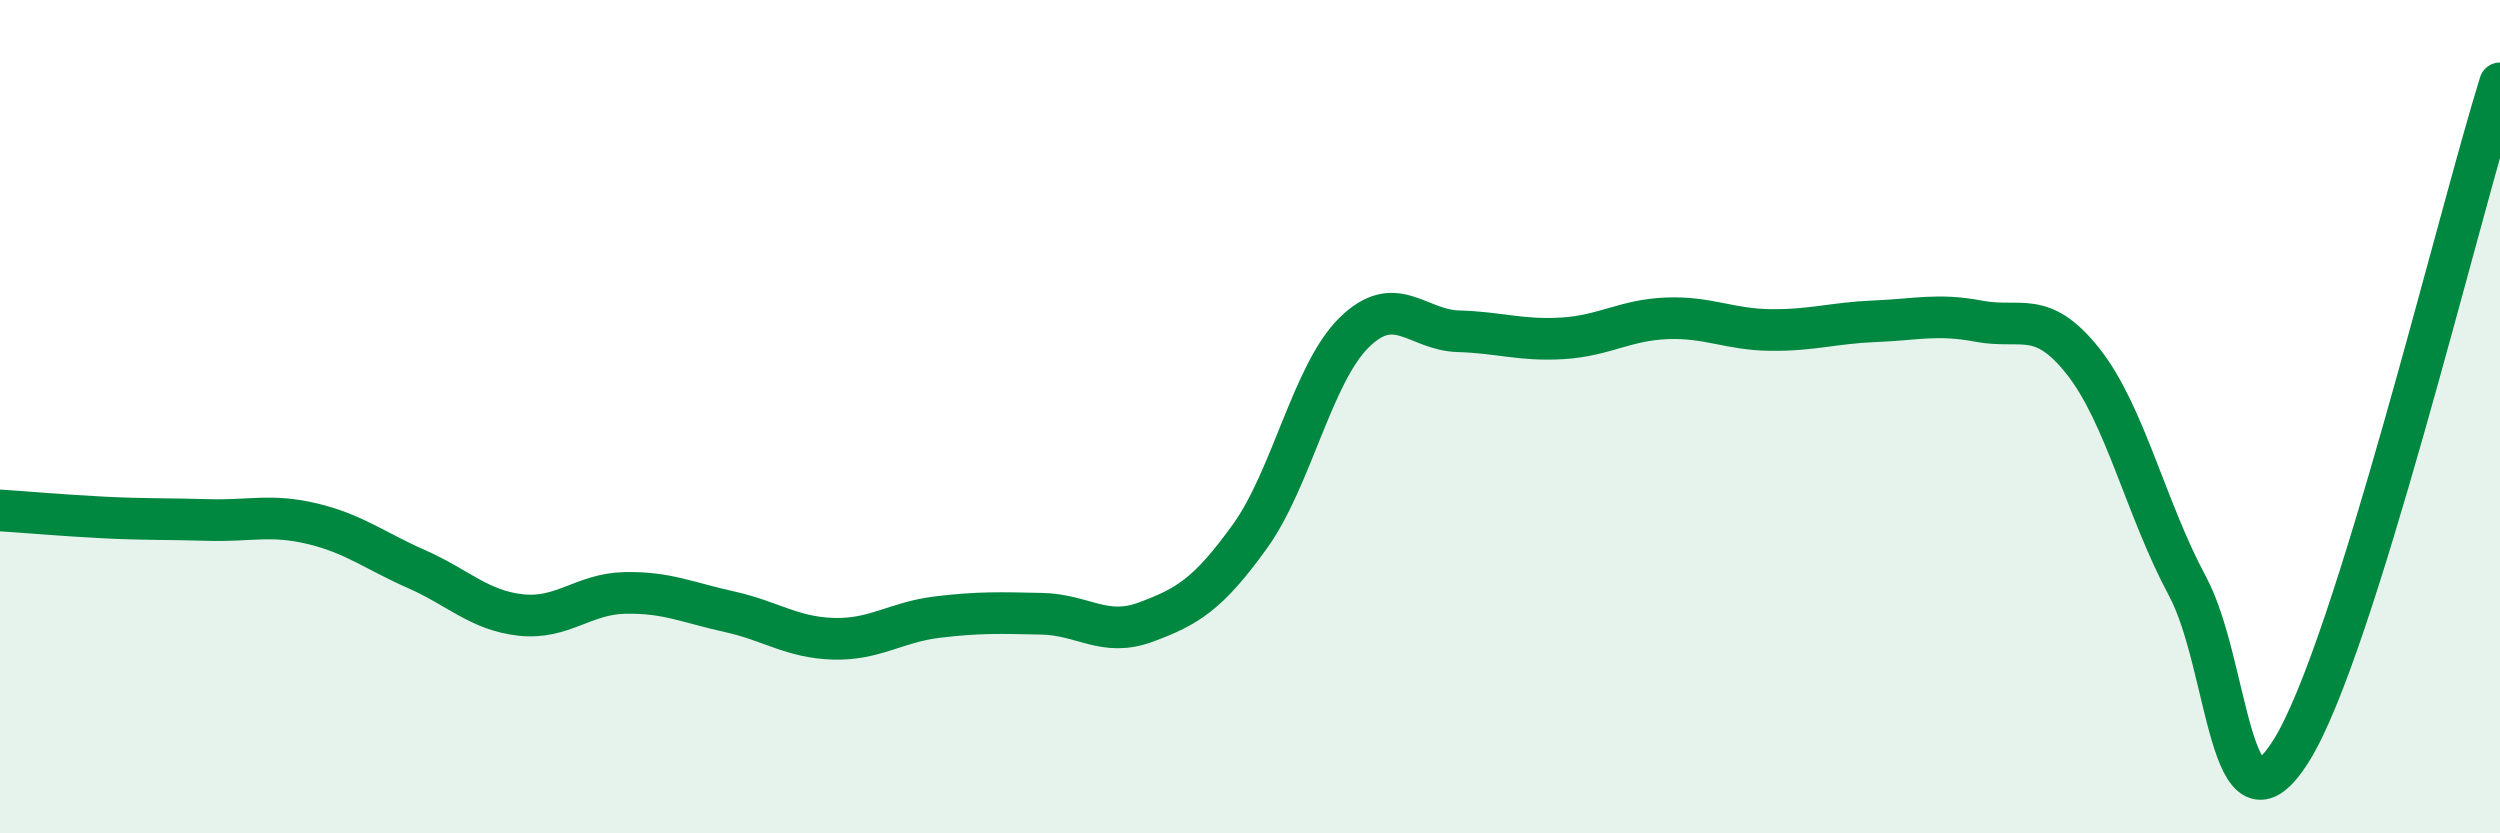 
    <svg width="60" height="20" viewBox="0 0 60 20" xmlns="http://www.w3.org/2000/svg">
      <path
        d="M 0,12.25 C 0.5,12.28 1.5,12.37 2.5,12.42 C 3.5,12.47 4,12.45 5,12.48 C 6,12.51 6.5,12.33 7.5,12.57 C 8.5,12.81 9,13.22 10,13.66 C 11,14.1 11.5,14.65 12.5,14.76 C 13.5,14.87 14,14.25 15,14.23 C 16,14.21 16.5,14.46 17.5,14.68 C 18.5,14.9 19,15.3 20,15.33 C 21,15.36 21.5,14.93 22.5,14.81 C 23.5,14.69 24,14.71 25,14.73 C 26,14.75 26.5,15.3 27.5,14.93 C 28.5,14.56 29,14.26 30,12.87 C 31,11.48 31.5,8.96 32.5,7.98 C 33.5,7 34,7.92 35,7.95 C 36,7.98 36.5,8.18 37.5,8.12 C 38.5,8.06 39,7.68 40,7.64 C 41,7.6 41.5,7.91 42.5,7.92 C 43.5,7.93 44,7.75 45,7.71 C 46,7.67 46.5,7.52 47.5,7.71 C 48.5,7.9 49,7.41 50,8.68 C 51,9.95 51.5,12.21 52.5,14.07 C 53.5,15.93 53.5,20.41 55,18 C 56.5,15.59 59,5.2 60,2L60 20L0 20Z"
        fill="#008740"
        opacity="0.1"
        stroke-linecap="round"
        stroke-linejoin="round"
      />
      <path
        d="M 0,12.25 C 0.5,12.28 1.5,12.37 2.5,12.42 C 3.5,12.47 4,12.45 5,12.48 C 6,12.51 6.5,12.33 7.5,12.57 C 8.5,12.81 9,13.22 10,13.66 C 11,14.1 11.5,14.65 12.5,14.76 C 13.5,14.87 14,14.25 15,14.23 C 16,14.21 16.5,14.46 17.5,14.68 C 18.5,14.9 19,15.3 20,15.33 C 21,15.36 21.5,14.93 22.5,14.81 C 23.5,14.69 24,14.71 25,14.73 C 26,14.75 26.5,15.3 27.5,14.93 C 28.5,14.56 29,14.26 30,12.87 C 31,11.48 31.5,8.96 32.5,7.98 C 33.5,7 34,7.92 35,7.95 C 36,7.98 36.5,8.18 37.5,8.12 C 38.5,8.06 39,7.68 40,7.64 C 41,7.6 41.5,7.91 42.5,7.92 C 43.5,7.93 44,7.75 45,7.71 C 46,7.67 46.5,7.52 47.5,7.71 C 48.5,7.9 49,7.41 50,8.68 C 51,9.95 51.5,12.21 52.5,14.07 C 53.5,15.93 53.5,20.41 55,18 C 56.5,15.59 59,5.2 60,2"
        stroke="#008740"
        stroke-width="1"
        fill="none"
        stroke-linecap="round"
        stroke-linejoin="round"
      />
    </svg>
  